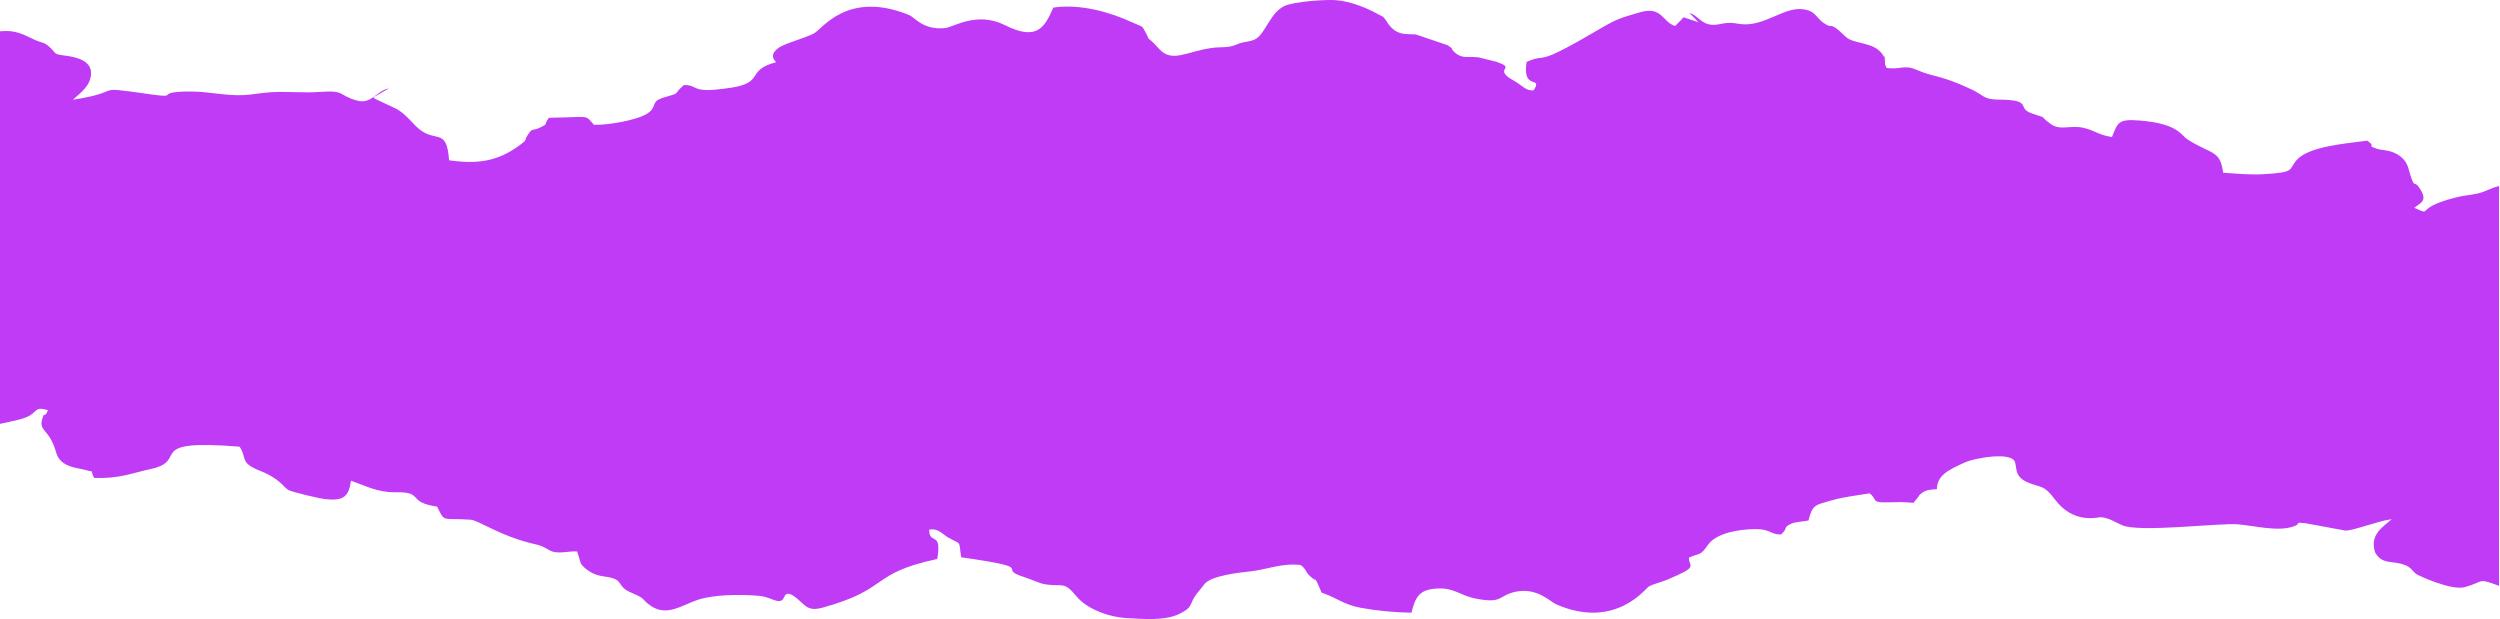 <?xml version="1.0" encoding="UTF-8"?> <svg xmlns="http://www.w3.org/2000/svg" width="2241" height="555" viewBox="0 0 2241 555" fill="none"><path fill-rule="evenodd" clip-rule="evenodd" d="M348.671 79.291C337.742 80.953 333.337 93.739 320.112 90.158C302.857 85.487 310.046 80.637 286.835 82.389C272.387 83.48 258.034 81.836 243.774 82.626C229.897 83.397 223.108 86.18 206.881 85.101C192.178 84.124 182.069 81.674 166.769 82.048C138.137 82.746 162.017 88.35 134.594 84.498C79.027 76.693 114.598 81.734 65.36 89.395C71.181 83.861 81.987 76.947 81.608 64.988C81.284 54.77 69.669 51.261 58.233 49.826C47.532 48.485 50.755 48.112 44.968 42.651C39.28 37.283 38.659 39.073 31.228 35.726C20.601 30.939 14.568 26.66 0 28.064V379.942C5.958 378.587 17.871 376.392 23.538 374.036C34.156 369.619 30.383 363.866 42.98 367.703C39.674 375.762 40.077 367.983 37.881 375.479C34.503 387.015 44.392 384.21 50.301 405.511C54.171 419.454 70.013 419.184 77.248 421.468C86.525 424.396 79.57 419.088 84.355 428.442C107.585 429.133 117.137 424.305 135.444 420.347C170.325 412.807 127.489 393.337 214.775 400.402C221.926 411.027 214.194 414.609 233.739 422.308C250.464 428.897 254.31 436.662 258.243 439.117C261.286 441.015 286.654 446.883 291.114 447.375C308.172 449.258 312.459 445.266 314.649 430.934C327.733 435.451 338.688 441.525 354.357 441.25C380.789 440.785 363.786 449.932 391.809 454.143C399.145 468.717 395.145 464.05 421.639 465.851C429.699 466.4 447.446 480.614 481.125 488.19C488.357 489.816 491.141 493.257 495.586 494.519C502.166 496.384 510.091 493.863 517.381 494.315L520.648 505.069C520.997 505.753 523.138 508.22 524.055 508.981C535.313 518.323 541.495 515.525 550.115 518.609C557.92 521.401 554.328 526.411 565.588 531.137C580.571 537.426 573.546 536.346 583.591 543.195C597.968 552.999 611.685 542.2 625.615 537.627C640.152 532.855 663.9 532.688 680.545 534.113C690.302 534.948 696.516 540.972 701.031 537.971C704.069 535.952 702.763 525.557 717.147 538.886C722.938 544.253 726.052 547.825 737.427 544.678C798.479 527.788 778.957 514.165 840.142 501.069C844.531 474.817 833.071 489.354 832.887 474.777C841.862 473.355 844.416 478.861 850.681 482.256C862.52 488.673 859.076 484.073 861.654 499.561C933.91 509.817 890.496 508.735 918.593 517.473C925.954 519.762 931.09 522.974 937.984 523.932C953.229 526.054 953.539 520.783 965.077 534.678C974.474 545.996 993.852 553.222 1010.71 554.108C1025.45 554.882 1043.89 556.51 1056.49 550.58C1071.4 543.563 1064.8 541.291 1074.09 530.597C1077.12 527.11 1077.3 526.422 1079.93 523.287C1085.72 516.362 1109.07 513.379 1119.96 512.281C1135.62 510.703 1149.12 504.391 1165.99 506.508C1172.33 511.532 1169.12 512.14 1175.43 517.411C1182.2 523.066 1177.08 515.866 1181.05 522.815L1184.73 531.296C1197.84 535.539 1204.43 541.982 1219.52 544.79C1233.35 547.364 1250.43 549.033 1265.2 549.228C1268.86 535.283 1271.84 528.501 1288.07 527.561C1303.88 526.645 1308 533.664 1323.07 536.613C1347.92 541.473 1342.78 533.472 1359.25 530.308C1378.15 526.675 1389.65 539.39 1394.91 541.693C1447.81 564.856 1475.35 527.196 1477.95 525.761C1482.42 523.298 1489.6 521.708 1494.35 519.702C1523.64 507.34 1513.78 508.524 1513.91 499.871C1523.89 495.298 1523.83 498.817 1530.87 488.616C1538.48 477.579 1559.01 474.511 1572.78 474.276C1587.11 474.032 1587.05 479.267 1596.46 479.122C1603.55 473.016 1597.42 473.419 1605.49 469.519C1609.36 467.642 1616.24 467.602 1621.13 466.567C1624.76 451.887 1627.38 452.753 1642.39 448.38C1652.74 445.365 1664.86 444.167 1675.87 442.201C1682.85 447.256 1677.25 450.616 1690.68 450.31C1700.5 450.087 1705.1 449.845 1715.23 450.718L1718.93 446.202C1720.87 443.789 1719.46 444.501 1722.48 442.113C1726.48 438.946 1730.76 438.871 1736.2 438.515C1736.49 426.126 1745.88 421.464 1762.02 414.206C1769.02 411.054 1804.16 403.977 1806.44 414.862L1807.87 422.817C1811.47 433.969 1826.5 434.139 1832.31 437.793C1838.02 441.376 1840.61 446.421 1845.08 451.396C1861.47 469.628 1881.25 463.402 1883.43 463.623C1891.01 464.395 1896.45 468.293 1902.41 470.862C1917.98 477.569 1988.97 468.671 2005.83 469.993C2021.63 471.231 2042.69 477.23 2057.13 471.431C2063.21 468.987 2055.79 467.839 2066.99 469.081L2102.14 475.566C2107.88 476.354 2132.65 466.584 2143.9 465.435C2136.25 472.405 2124.12 478.642 2128.93 494.964C2135.4 506.609 2143.9 502.014 2155.64 506.42C2161.5 508.618 2162.64 512.166 2166.08 514.651C2167.66 515.8 2197.28 529.607 2209.43 526.323C2226.81 521.619 2220.15 517.505 2240.12 525.179V166.75C2232.88 168.489 2227.67 172.005 2220.82 173.488C2212.59 175.273 2208.62 175.075 2200.17 177.294C2162.66 187.147 2181.9 193.978 2164.14 186.282C2169.73 181.801 2176.2 180.44 2169.58 169.7C2162.89 158.838 2165.25 173.408 2158.67 150.135C2156.78 143.439 2150.84 138.198 2143.28 135.844C2139.03 134.523 2133.83 134.485 2130.84 133.423C2119.71 129.47 2131.31 132.518 2122.02 126.103C2102.05 128.779 2068.87 131.2 2058.27 143.958C2051.48 152.135 2057.48 154.444 2029.93 156.104C2016.96 156.884 2005.66 155.733 1992.81 154.817C1990.12 134.3 1982.77 138.845 1960.93 125.008C1954.78 121.116 1952.66 110.75 1917.72 108.027C1898.84 106.556 1898.45 109.629 1893.18 122.808C1881.51 121.112 1878 117.131 1868.16 114.712C1855.79 111.669 1847.12 117.617 1838.1 111.045C1826.26 102.411 1837.69 107.267 1821.28 101.639C1807.06 96.76 1823.1 89.581 1792.01 89.305C1777.72 89.179 1778.9 85.689 1767.56 80.309C1739.06 66.791 1734.85 69.861 1717.79 62.515C1706.65 57.717 1703.74 62.684 1691.09 60.898C1688.56 55.761 1690.34 56.687 1689.53 53.729C1686.51 42.733 1693.09 60.654 1688.67 50.766L1687.2 48.306C1678.78 36.898 1661.79 40.195 1654.03 32.564C1638.56 17.348 1644.25 27.394 1634.38 20.371C1627.39 15.401 1627.44 8.87 1614.04 8.144C1598.86 7.322 1582.41 22.362 1563.45 21.83C1557.61 21.666 1555.29 20.169 1548.59 20.569C1543.24 20.887 1540.31 22.443 1535.24 22.244C1524.61 21.826 1522.69 14.12 1514.37 11.544L1522.54 19.942L1509.03 15.448C1508.68 15.821 1508.27 16.365 1508.04 16.628C1507.81 16.887 1507.33 17.473 1507.05 17.783L1501.53 23.319C1490.02 19.639 1489.93 5.265 1470.07 11.019C1453.19 15.908 1449.06 17.096 1435.34 25.18C1371.74 62.636 1389.61 46.288 1368.43 55.504C1364.31 82.068 1383.32 67.28 1374.85 80.907C1368.05 81.992 1364.37 76.376 1357.37 72.521C1338.08 61.901 1357.59 61.7 1344.96 56.772L1342 55.602C1341.51 55.44 1341 55.299 1340.5 55.147L1325.31 51.408C1315.6 50.305 1310.69 52.985 1304.1 47.052C1299.54 42.954 1303.77 44.334 1297.45 40.47L1269.14 30.872C1258.46 30.361 1252.38 31.521 1244.76 21.867C1243.57 20.364 1244.14 20.524 1242.53 18.454C1238.4 13.128 1241.35 16.215 1235.24 12.715C1225.6 7.194 1210.69 1.164 1197.5 0.147C1188.02 -0.584 1159.56 1.447 1151.32 5.407C1139.82 10.934 1135.96 25.282 1128.2 32.948C1122.88 38.196 1116.58 36.332 1108.75 39.783C1100.45 43.443 1095.38 41.638 1085.7 43.062C1063.23 46.365 1050.53 56.448 1039.12 43.891C1024.06 27.313 1033.84 42.155 1026.51 28.299C1023.32 22.275 1023.96 24.236 1015.74 20.407C994.839 10.672 968.029 3.235 944.197 6.796C936.769 23.557 930.294 37.388 901.025 22.636C875.482 9.762 854.674 24.53 846.97 25.207C827.022 26.96 820.261 15.634 814.764 13.406C759.576 -8.965 737.055 26.165 729.64 29.952C720.099 34.823 703.077 38.918 697.679 43.072C688.659 50.014 694.857 54.151 695.629 55.788C670.015 62.563 683.772 72.275 661.051 77.563C655.153 78.937 641.478 80.594 635.482 80.733C621.062 81.064 623.691 75.953 612.984 76.225C601.396 86.53 612.222 82.063 594.262 87.671C582.721 91.276 589.667 95.65 580.219 101.824C571.303 107.652 544.686 112.359 532.378 111.864C523.869 102.25 529.76 105.14 492.052 105.56C486.83 112.535 492.045 110.517 484.041 114.371C476.75 117.881 477.774 114.113 473.386 120.496C468.871 127.061 473.977 124.098 465.97 130.071C446.26 144.777 427.781 147.325 402.545 143.686C400.333 112.037 389.535 130.269 372.424 112.71C367.283 107.435 362.671 101.8 355.535 97.683L337.286 89.076C336.925 88.887 336.13 88.89 335.87 88.189C335.604 87.472 334.89 87.605 334.442 87.255C339.631 84.812 343.943 81.701 348.673 79.296L348.671 79.291Z" fill="#C03BF6"></path></svg> 
